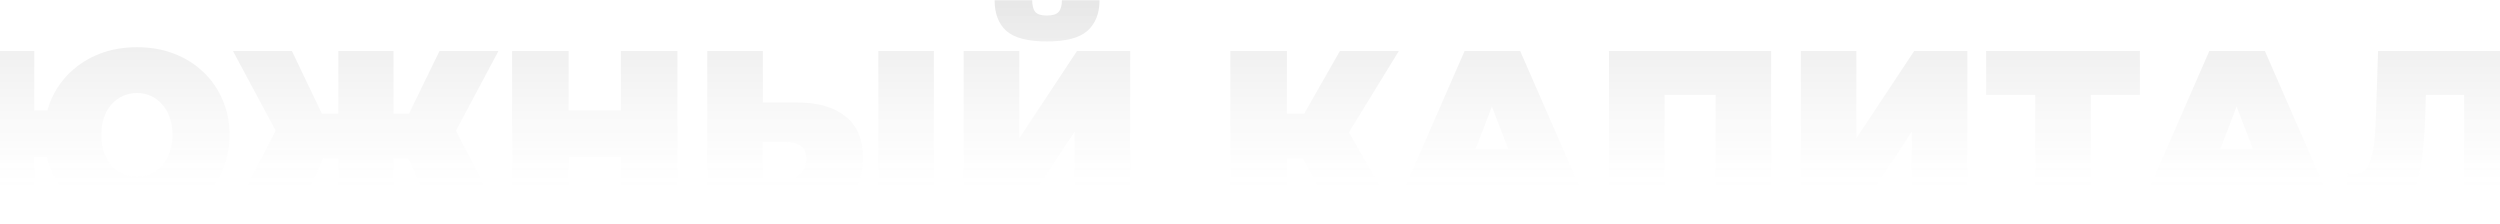 <?xml version="1.0" encoding="UTF-8"?> <svg xmlns="http://www.w3.org/2000/svg" width="1440" height="129" viewBox="0 0 1440 129" fill="none"><path opacity="0.14" d="M-12.279 126V29.4H19.737V63.624H44.715V90.396H19.737V126H-12.279ZM78.939 128.208C71.211 128.208 64.081 126.966 57.549 124.482C51.109 121.998 45.451 118.502 40.575 113.994C35.791 109.394 32.065 104.012 29.397 97.848C26.821 91.684 25.533 84.968 25.533 77.7C25.533 70.34 26.821 63.624 29.397 57.552C32.065 51.388 35.791 46.052 40.575 41.544C45.451 36.944 51.109 33.402 57.549 30.918C64.081 28.434 71.211 27.192 78.939 27.192C86.667 27.192 93.751 28.434 100.191 30.918C106.723 33.402 112.381 36.944 117.165 41.544C121.949 46.052 125.629 51.388 128.205 57.552C130.873 63.624 132.207 70.34 132.207 77.7C132.207 84.968 130.873 91.684 128.205 97.848C125.629 104.012 121.949 109.394 117.165 113.994C112.381 118.502 106.723 121.998 100.191 124.482C93.751 126.966 86.667 128.208 78.939 128.208ZM78.939 101.85C81.791 101.85 84.413 101.298 86.805 100.194C89.289 99.09 91.451 97.526 93.291 95.502C95.223 93.386 96.695 90.856 97.707 87.912C98.811 84.876 99.363 81.472 99.363 77.7C99.363 73.928 98.811 70.57 97.707 67.626C96.695 64.59 95.223 62.06 93.291 60.036C91.451 57.92 89.289 56.31 86.805 55.206C84.413 54.102 81.791 53.55 78.939 53.55C76.087 53.55 73.419 54.102 70.935 55.206C68.451 56.31 66.243 57.92 64.311 60.036C62.471 62.06 60.999 64.59 59.895 67.626C58.883 70.57 58.377 73.928 58.377 77.7C58.377 81.472 58.883 84.876 59.895 87.912C60.999 90.856 62.471 93.386 64.311 95.502C66.243 97.526 68.451 99.09 70.935 100.194C73.419 101.298 76.087 101.85 78.939 101.85ZM251.083 126L230.383 80.736L257.707 65.556L288.481 126H251.083ZM217.273 91.086V65.418H249.427V91.086H217.273ZM259.501 81.15L229.417 78.114L253.153 29.4H287.101L259.501 81.15ZM170.215 126H132.817L163.729 65.556L191.053 80.736L170.215 126ZM226.657 126H194.917V29.4H226.657V126ZM204.301 91.086H171.871V65.418H204.301V91.086ZM161.935 81.15L134.197 29.4H168.145L191.467 78.114L161.935 81.15ZM357.639 29.4H390.207V126H357.639V29.4ZM327.555 126H294.987V29.4H327.555V126ZM359.847 90.396H325.347V63.624H359.847V90.396ZM459.407 59.07C471.183 59.07 480.383 61.738 487.007 67.074C493.723 72.318 497.081 80.276 497.081 90.948C497.081 102.448 493.309 111.188 485.765 117.168C478.221 123.056 468.055 126 455.267 126H407.381V29.4H439.397V59.07H459.407ZM453.059 103.23C456.279 103.23 458.947 102.218 461.063 100.194C463.271 98.078 464.375 95.18 464.375 91.5C464.375 87.82 463.271 85.29 461.063 83.91C458.947 82.53 456.279 81.84 453.059 81.84H439.397V103.23H453.059ZM505.913 126V29.4H537.929V126H505.913ZM555.084 126V29.4H587.1V79.632L620.358 29.4H650.994V126H618.978V75.906L585.858 126H555.084ZM602.97 23.88C592.022 23.88 584.248 21.856 579.648 17.808C575.14 13.668 572.886 7.78 572.886 0.144H594.552C594.552 3.18 595.15 5.434 596.346 6.906C597.634 8.286 599.842 8.976 602.97 8.976C606.19 8.976 608.444 8.286 609.732 6.906C611.02 5.434 611.664 3.18 611.664 0.144H633.33C633.33 7.78 630.984 13.668 626.292 17.808C621.692 21.856 613.918 23.88 602.97 23.88ZM768.866 126L744.854 80.736L770.798 65.556L805.574 126H768.866ZM708.698 126V29.4H741.266V126H708.698ZM731.882 91.086V65.418H768.452V91.086H731.882ZM773.972 81.15L744.026 78.114L771.764 29.4H805.712L773.972 81.15ZM801.38 126L843.608 29.4H875.624L917.852 126H884.18L852.992 44.856H865.688L834.5 126H801.38ZM826.496 109.164L834.776 85.704H879.212L887.492 109.164H826.496ZM926.768 126V29.4H1020.19V126H988.178V47.754L995.216 54.654H951.746L958.784 47.754V126H926.768ZM1037.28 126V29.4H1069.29V79.632L1102.55 29.4H1133.19V126H1101.17V75.906L1068.05 126H1037.28ZM1172.29 126V47.616L1179.32 54.654H1144V29.4H1232.59V54.654H1197.26L1204.3 47.616V126H1172.29ZM1230.34 126L1272.57 29.4H1304.58L1346.81 126H1313.14L1281.95 44.856H1294.65L1263.46 126H1230.34ZM1255.45 109.164L1263.73 85.704H1308.17L1316.45 109.164H1255.45ZM1364.25 127.794C1362.23 127.794 1360.06 127.656 1357.76 127.38C1355.46 127.104 1353.03 126.644 1350.45 126L1352.11 99.918C1353.39 100.194 1354.59 100.332 1355.69 100.332C1359.28 100.332 1361.95 98.86 1363.7 95.916C1365.45 92.972 1366.64 89.016 1367.29 84.048C1367.93 78.988 1368.34 73.33 1368.53 67.074L1369.77 29.4H1451.33V126H1419.31V47.754L1426.35 54.654H1391.16L1397.51 47.34L1396.96 65.832C1396.68 75.124 1396.04 83.588 1395.02 91.224C1394.1 98.768 1392.49 105.3 1390.19 110.82C1387.89 116.248 1384.63 120.434 1380.4 123.378C1376.26 126.322 1370.87 127.794 1364.25 127.794Z" fill="url(#paint0_linear_3090_138608)"></path><defs><linearGradient id="paint0_linear_3090_138608" x1="719.791" y1="-0.064" x2="719.792" y2="108.596" gradientUnits="userSpaceOnUse"><stop offset="0.039" stop-color="#151515" stop-opacity="0.69"></stop><stop offset="1" stop-color="#959595" stop-opacity="0"></stop></linearGradient></defs></svg> 